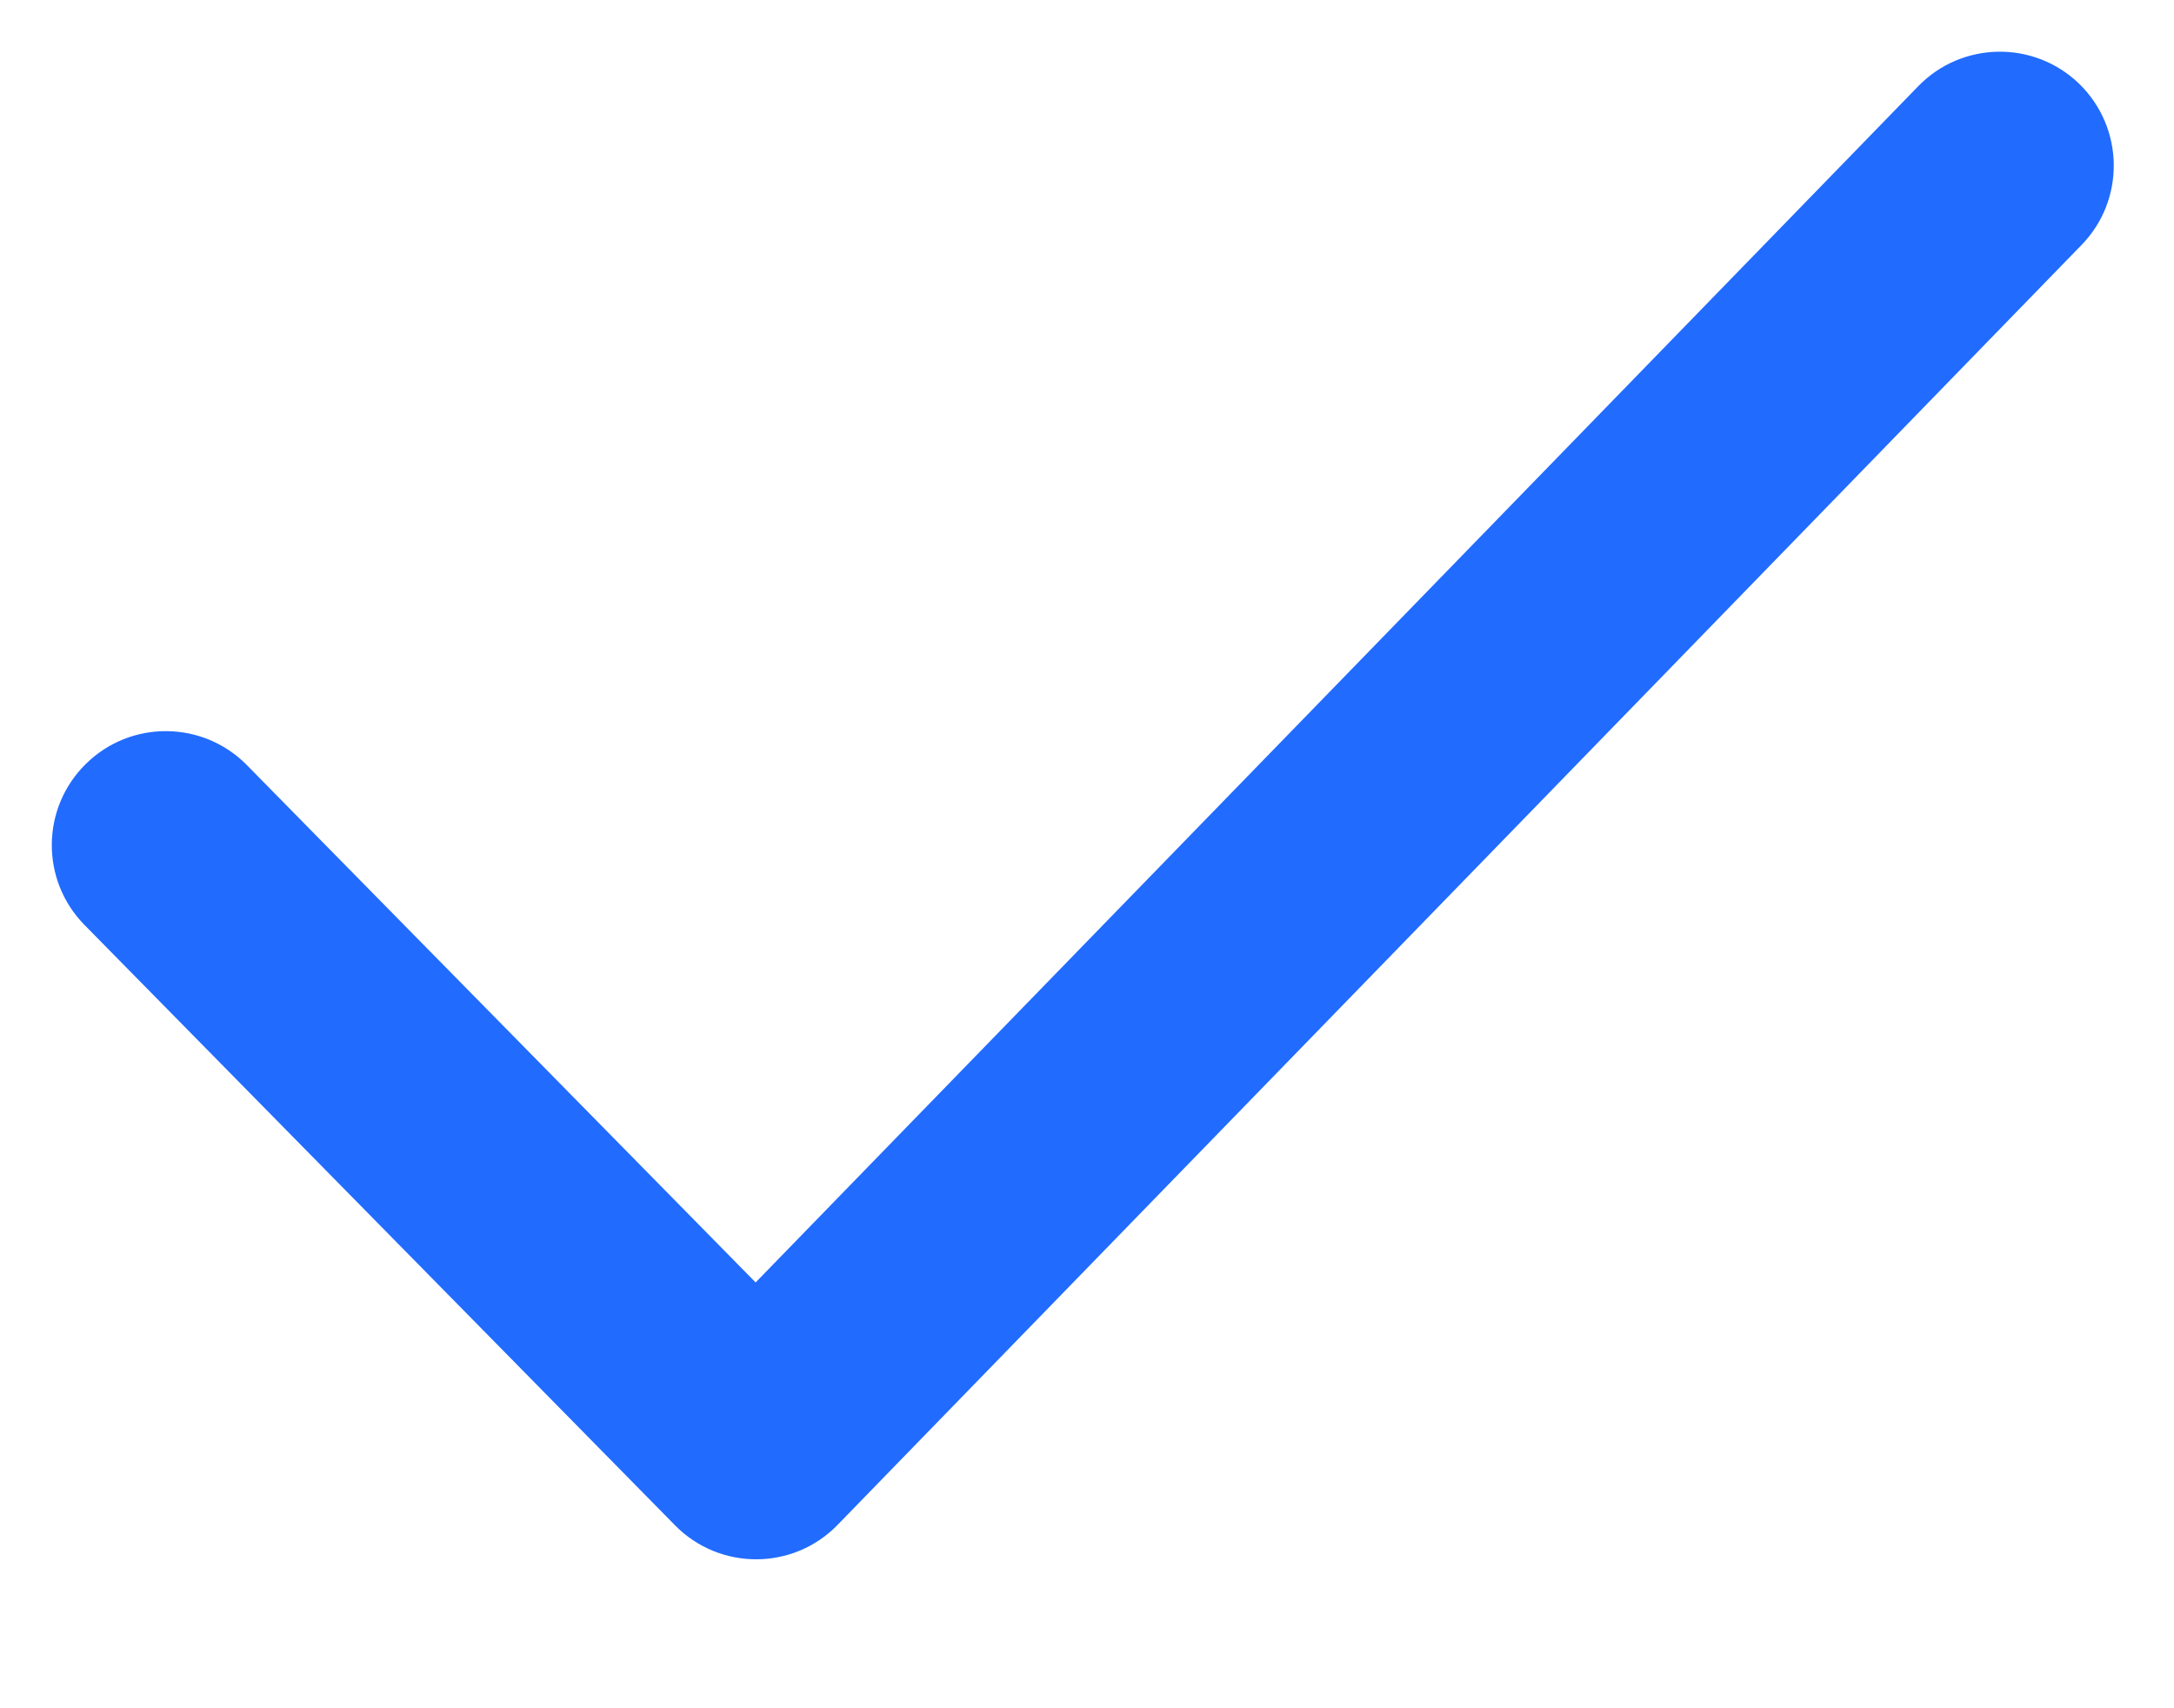<svg width="14" height="11" viewBox="0 0 14 11" fill="none" xmlns="http://www.w3.org/2000/svg">
<path fill-rule="evenodd" clip-rule="evenodd" d="M4.866 8.258L1.59 4.927C1.306 4.638 0.841 4.635 0.553 4.919C0.264 5.203 0.26 5.667 0.544 5.956L4.347 9.822C4.635 10.115 5.109 10.114 5.395 9.818L13.405 1.577C13.687 1.287 13.68 0.823 13.39 0.54C13.099 0.258 12.635 0.265 12.353 0.555L4.866 8.258Z" fill="#216BFF"/>
</svg>
